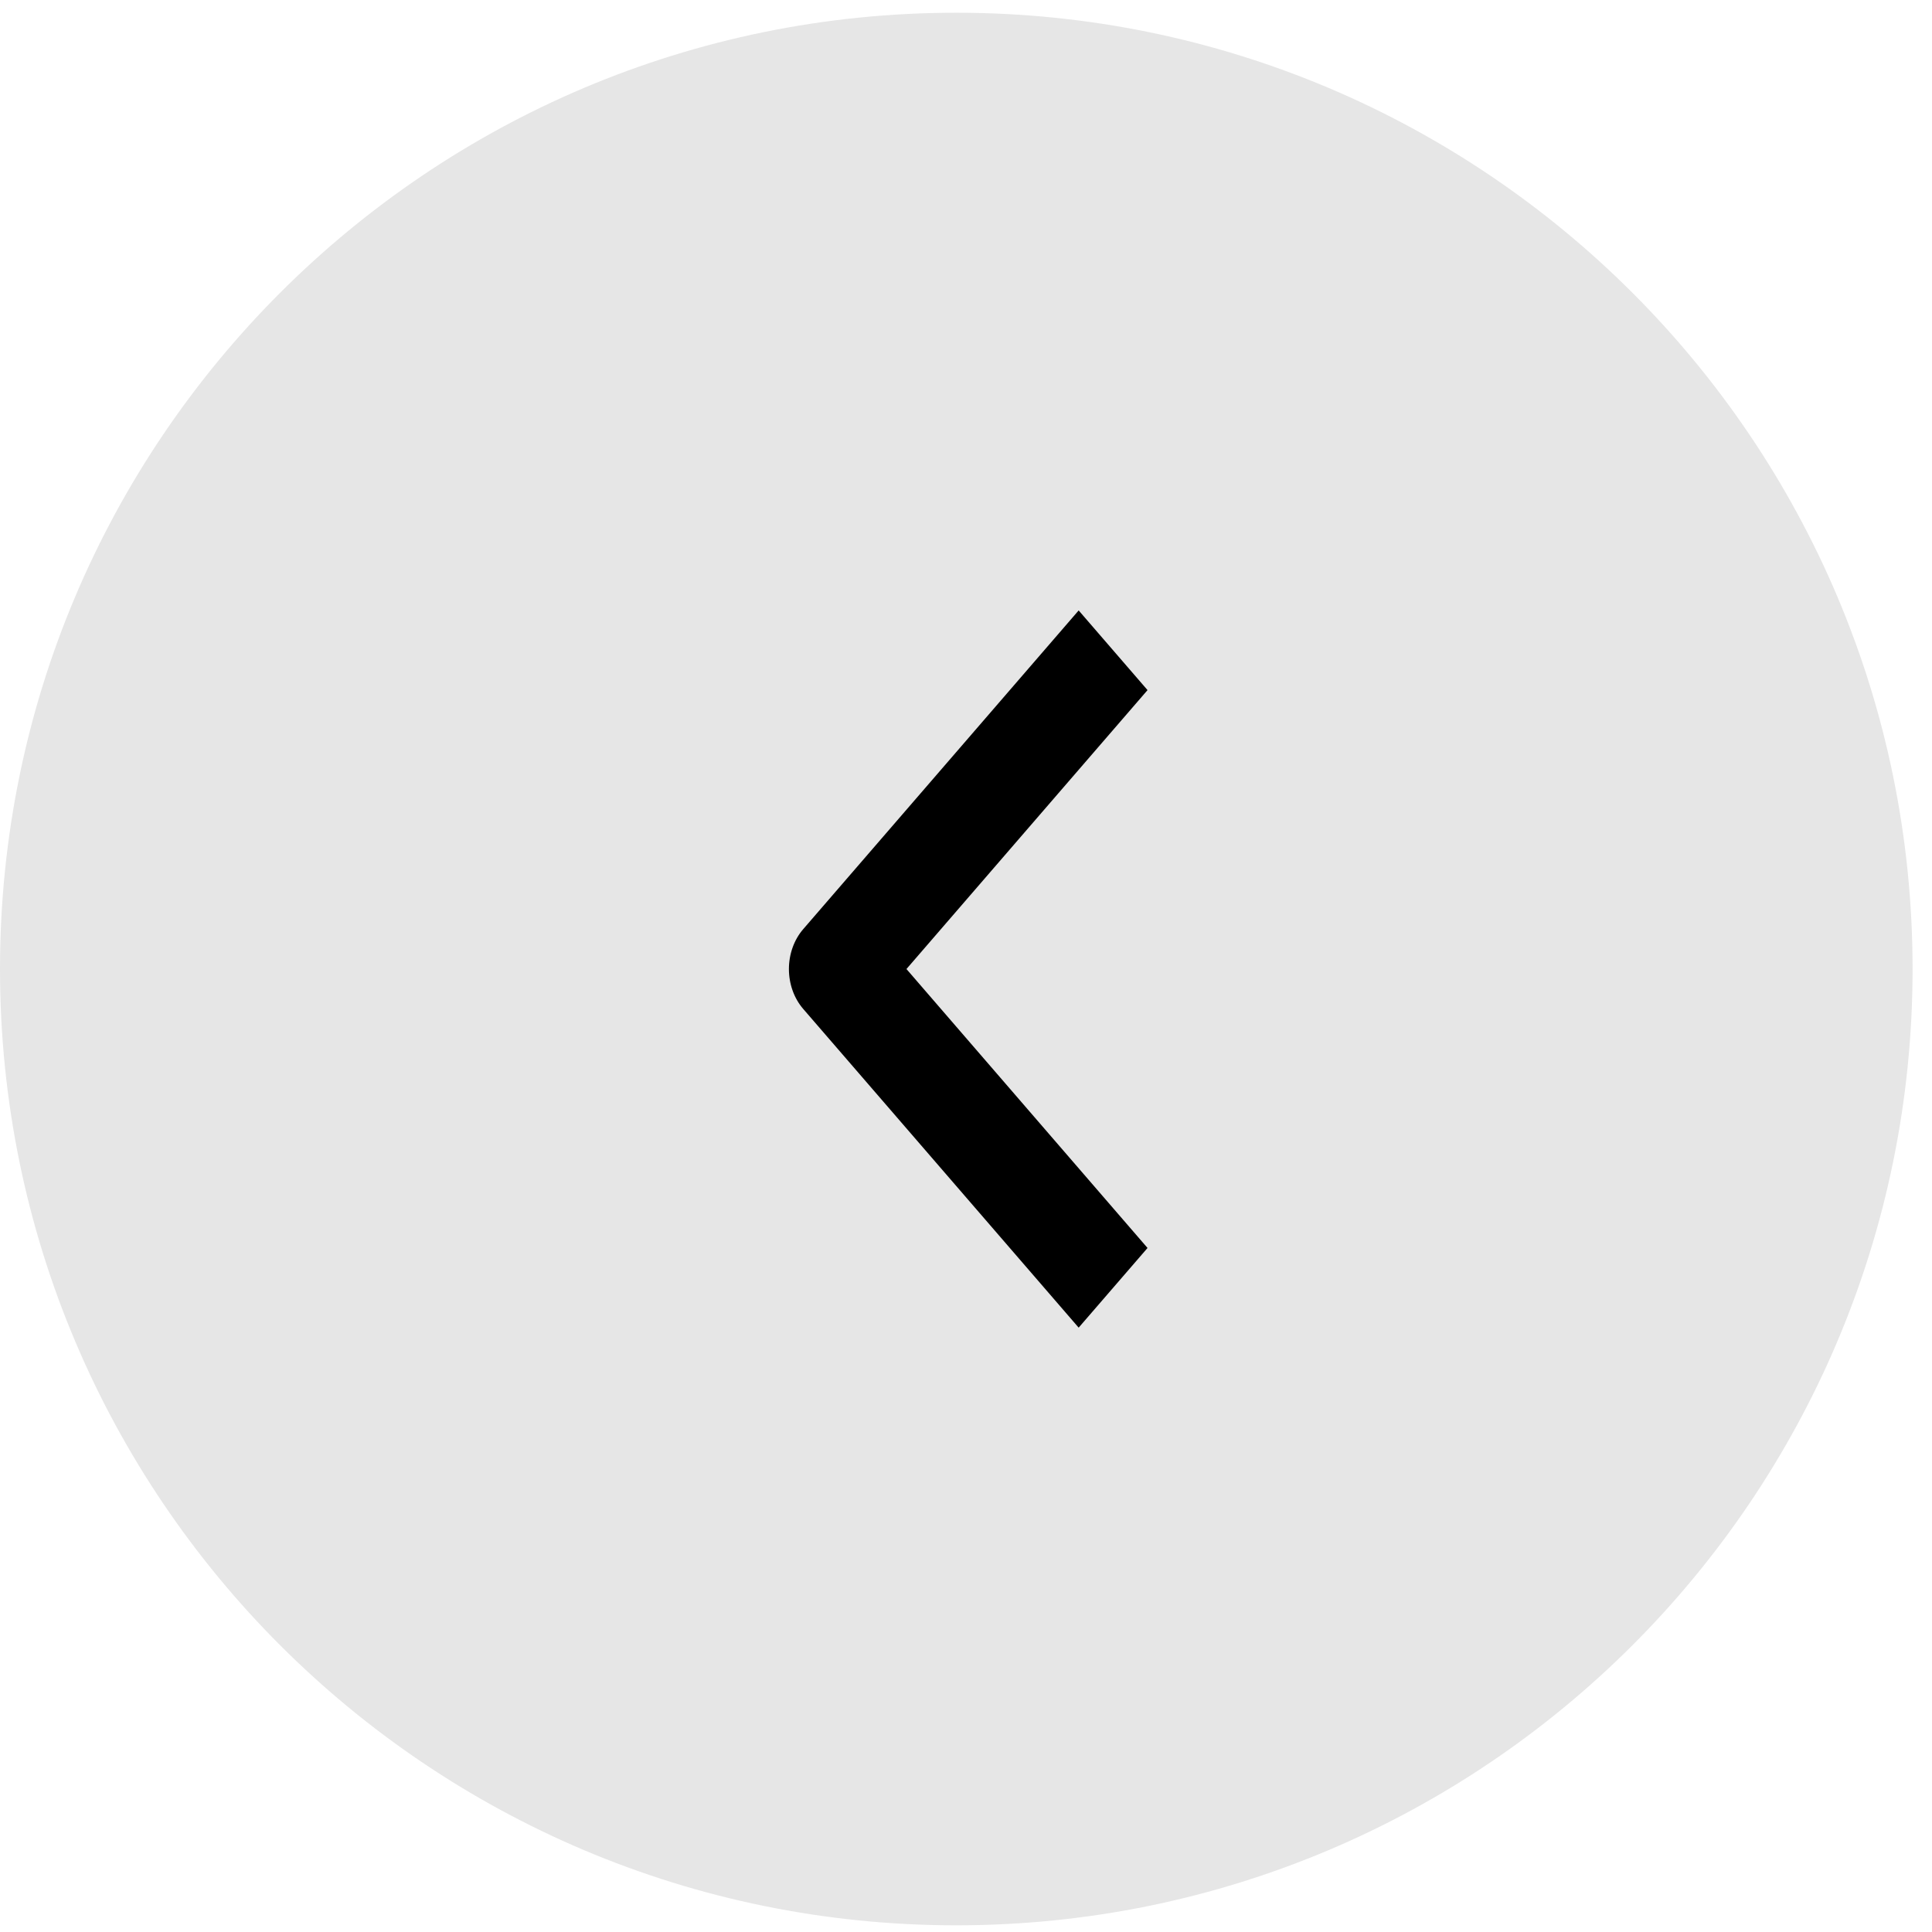 <svg width="76" height="76" viewBox="0 0 76 76" fill="none" xmlns="http://www.w3.org/2000/svg">
<g clip-path="url(#clip0_220_397)">
<path d="M37.618 75.737C16.843 75.737 0 58.895 0 38.119C0 17.343 16.843 0.501 37.618 0.501C58.394 0.501 75.236 17.343 75.236 38.119C75.236 58.895 58.394 75.737 37.618 75.737Z" fill="black" fill-opacity="0.1"/>
<path fill-rule="evenodd" clip-rule="evenodd" d="M31.595 39.687L42.432 52.226L45.141 49.092L35.658 38.119L45.141 27.147L42.432 24.013L31.595 36.552C31.236 36.968 31.034 37.532 31.034 38.119C31.034 38.707 31.236 39.271 31.595 39.687Z" fill="black"/>
</g>
<defs>
<clipPath id="clip0_220_397">
<rect width="76" height="76" fill="white"/>
</clipPath>
</defs>
</svg>
